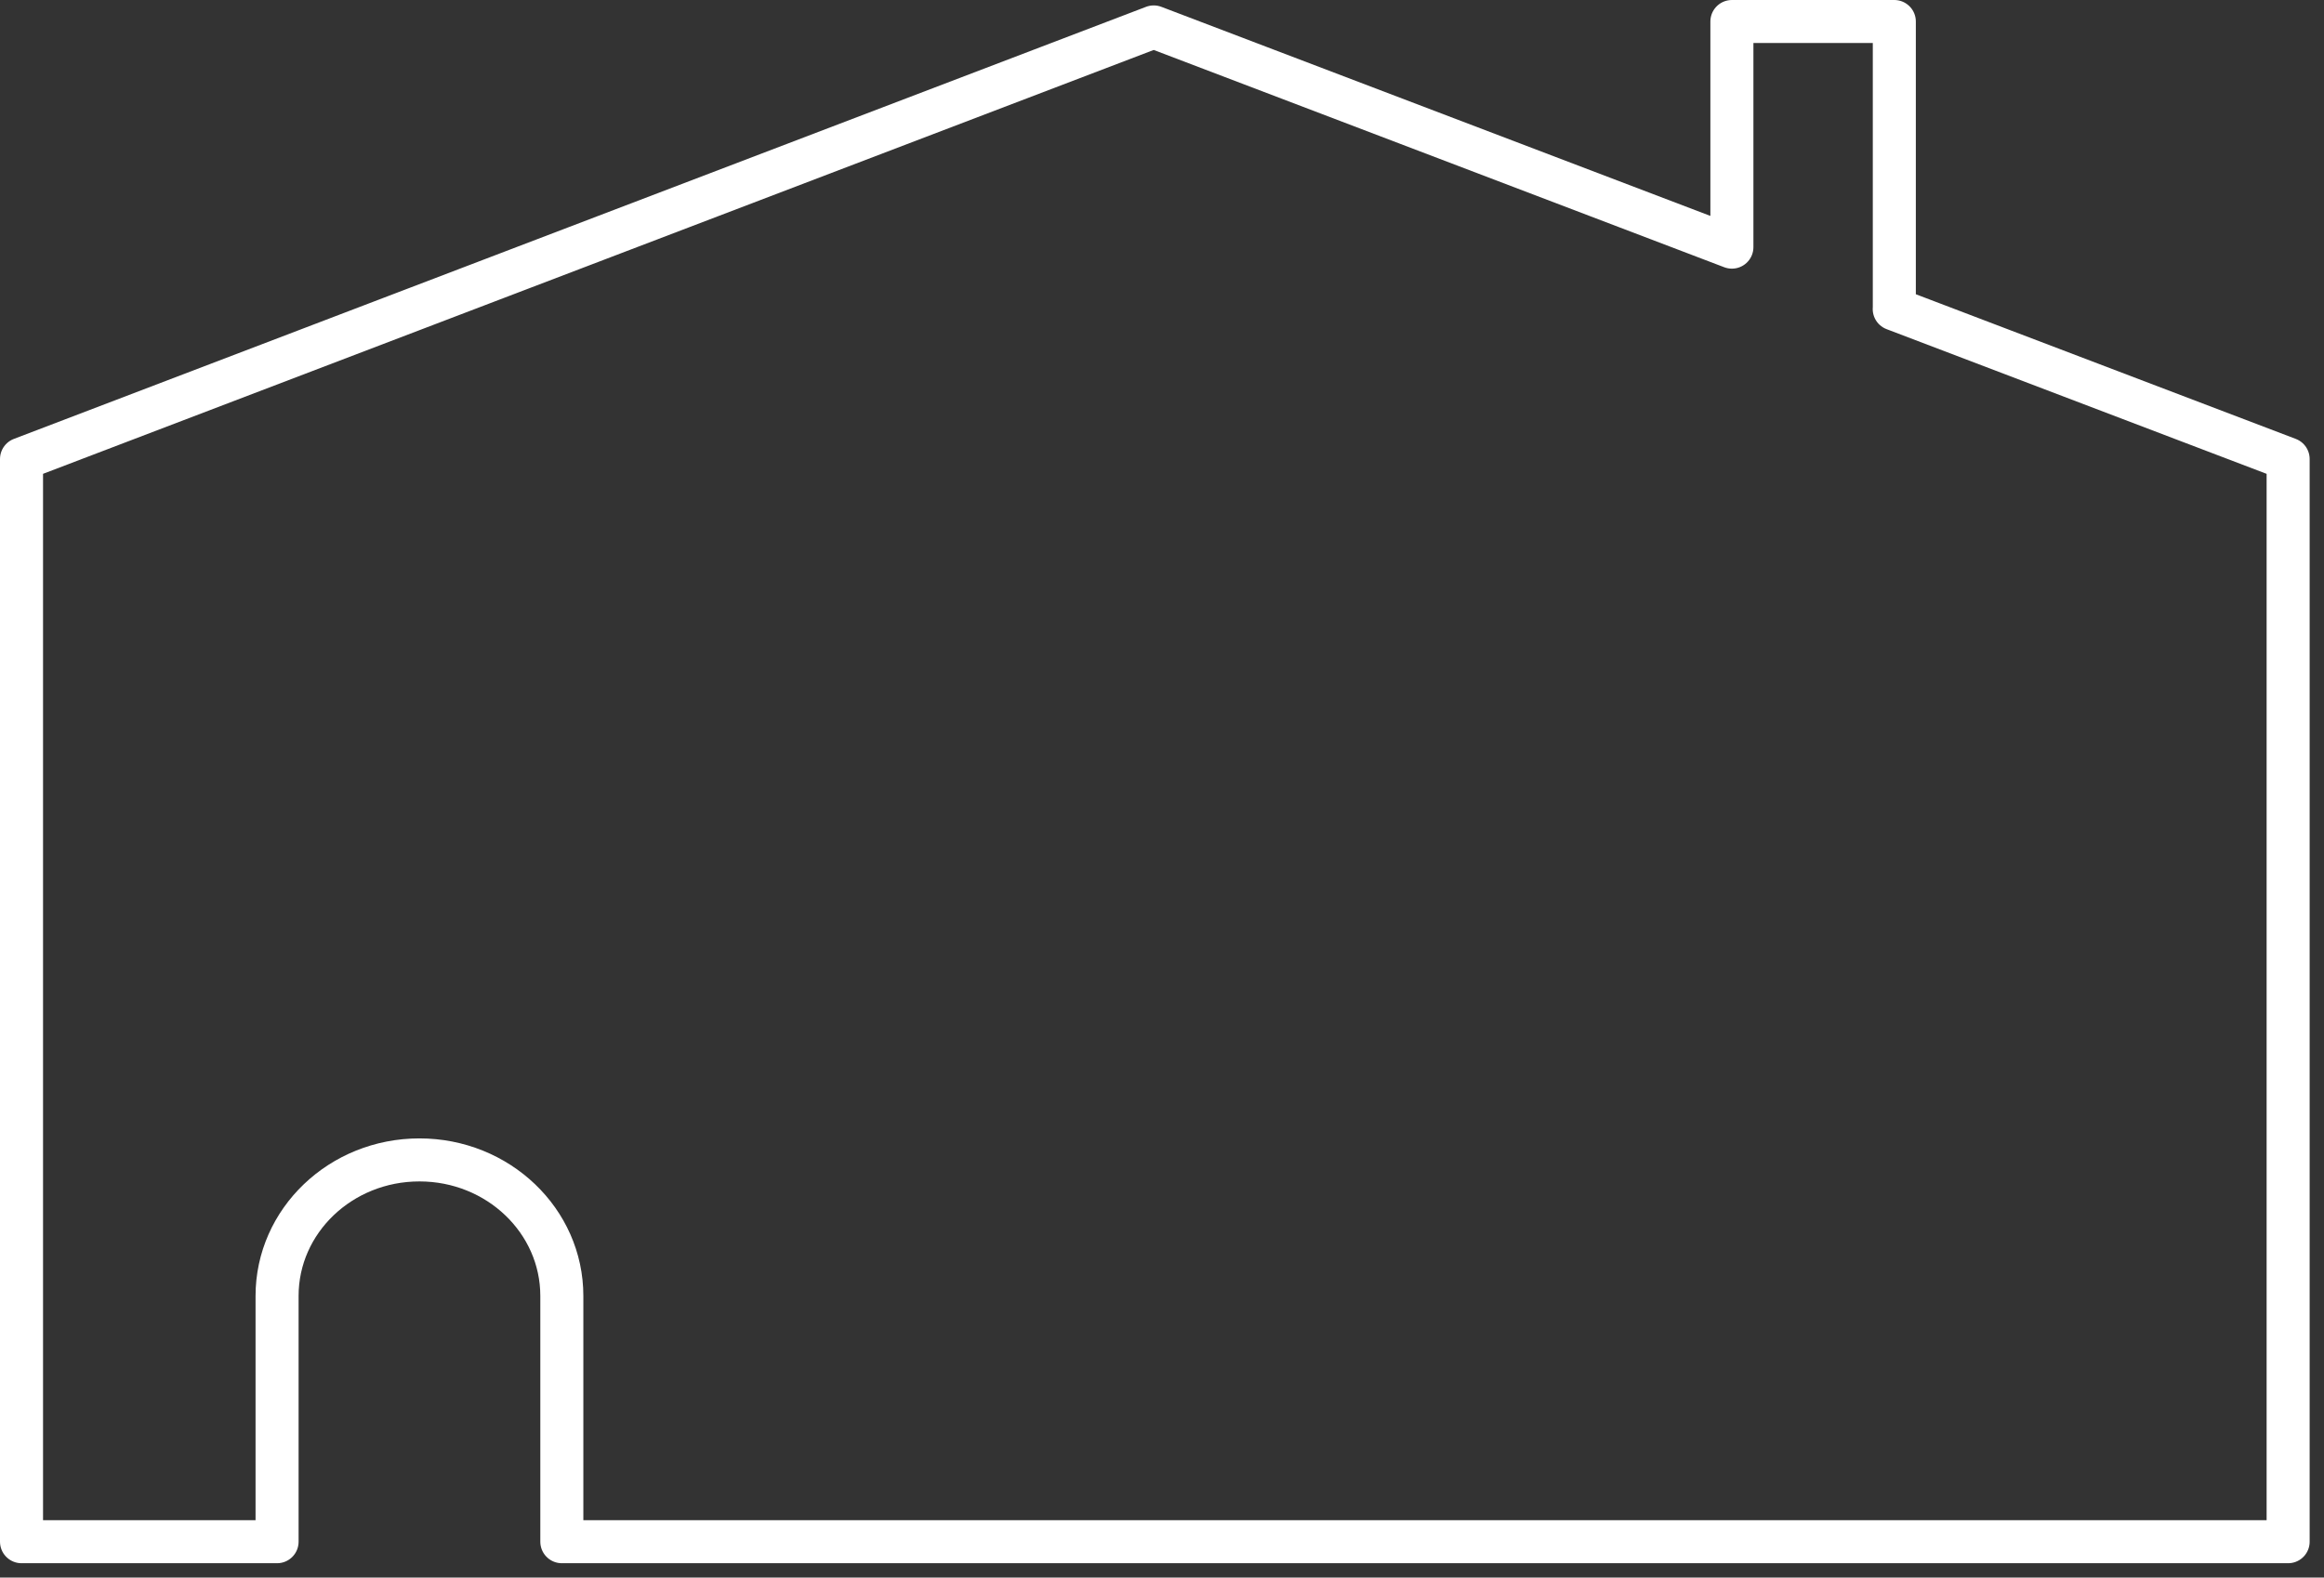 <svg width="81" height="55" viewBox="0 0 81 55" fill="none" xmlns="http://www.w3.org/2000/svg">
<rect x="0" y="0" width="81" height="55" fill="#333333" stroke="none"/>
<path d="M66.024 10.774V0.75H60.363V8.616L40.211 0.939L0.75 16.003V53.75H9.657V45.181C9.657 42.561 11.877 40.439 14.619 40.439C17.361 40.439 19.582 42.561 19.582 45.181V53.75H79.75V16.003L66.021 10.774H66.024Z" stroke="white" stroke-width="1.5" stroke-linejoin="round"/>
</svg>
